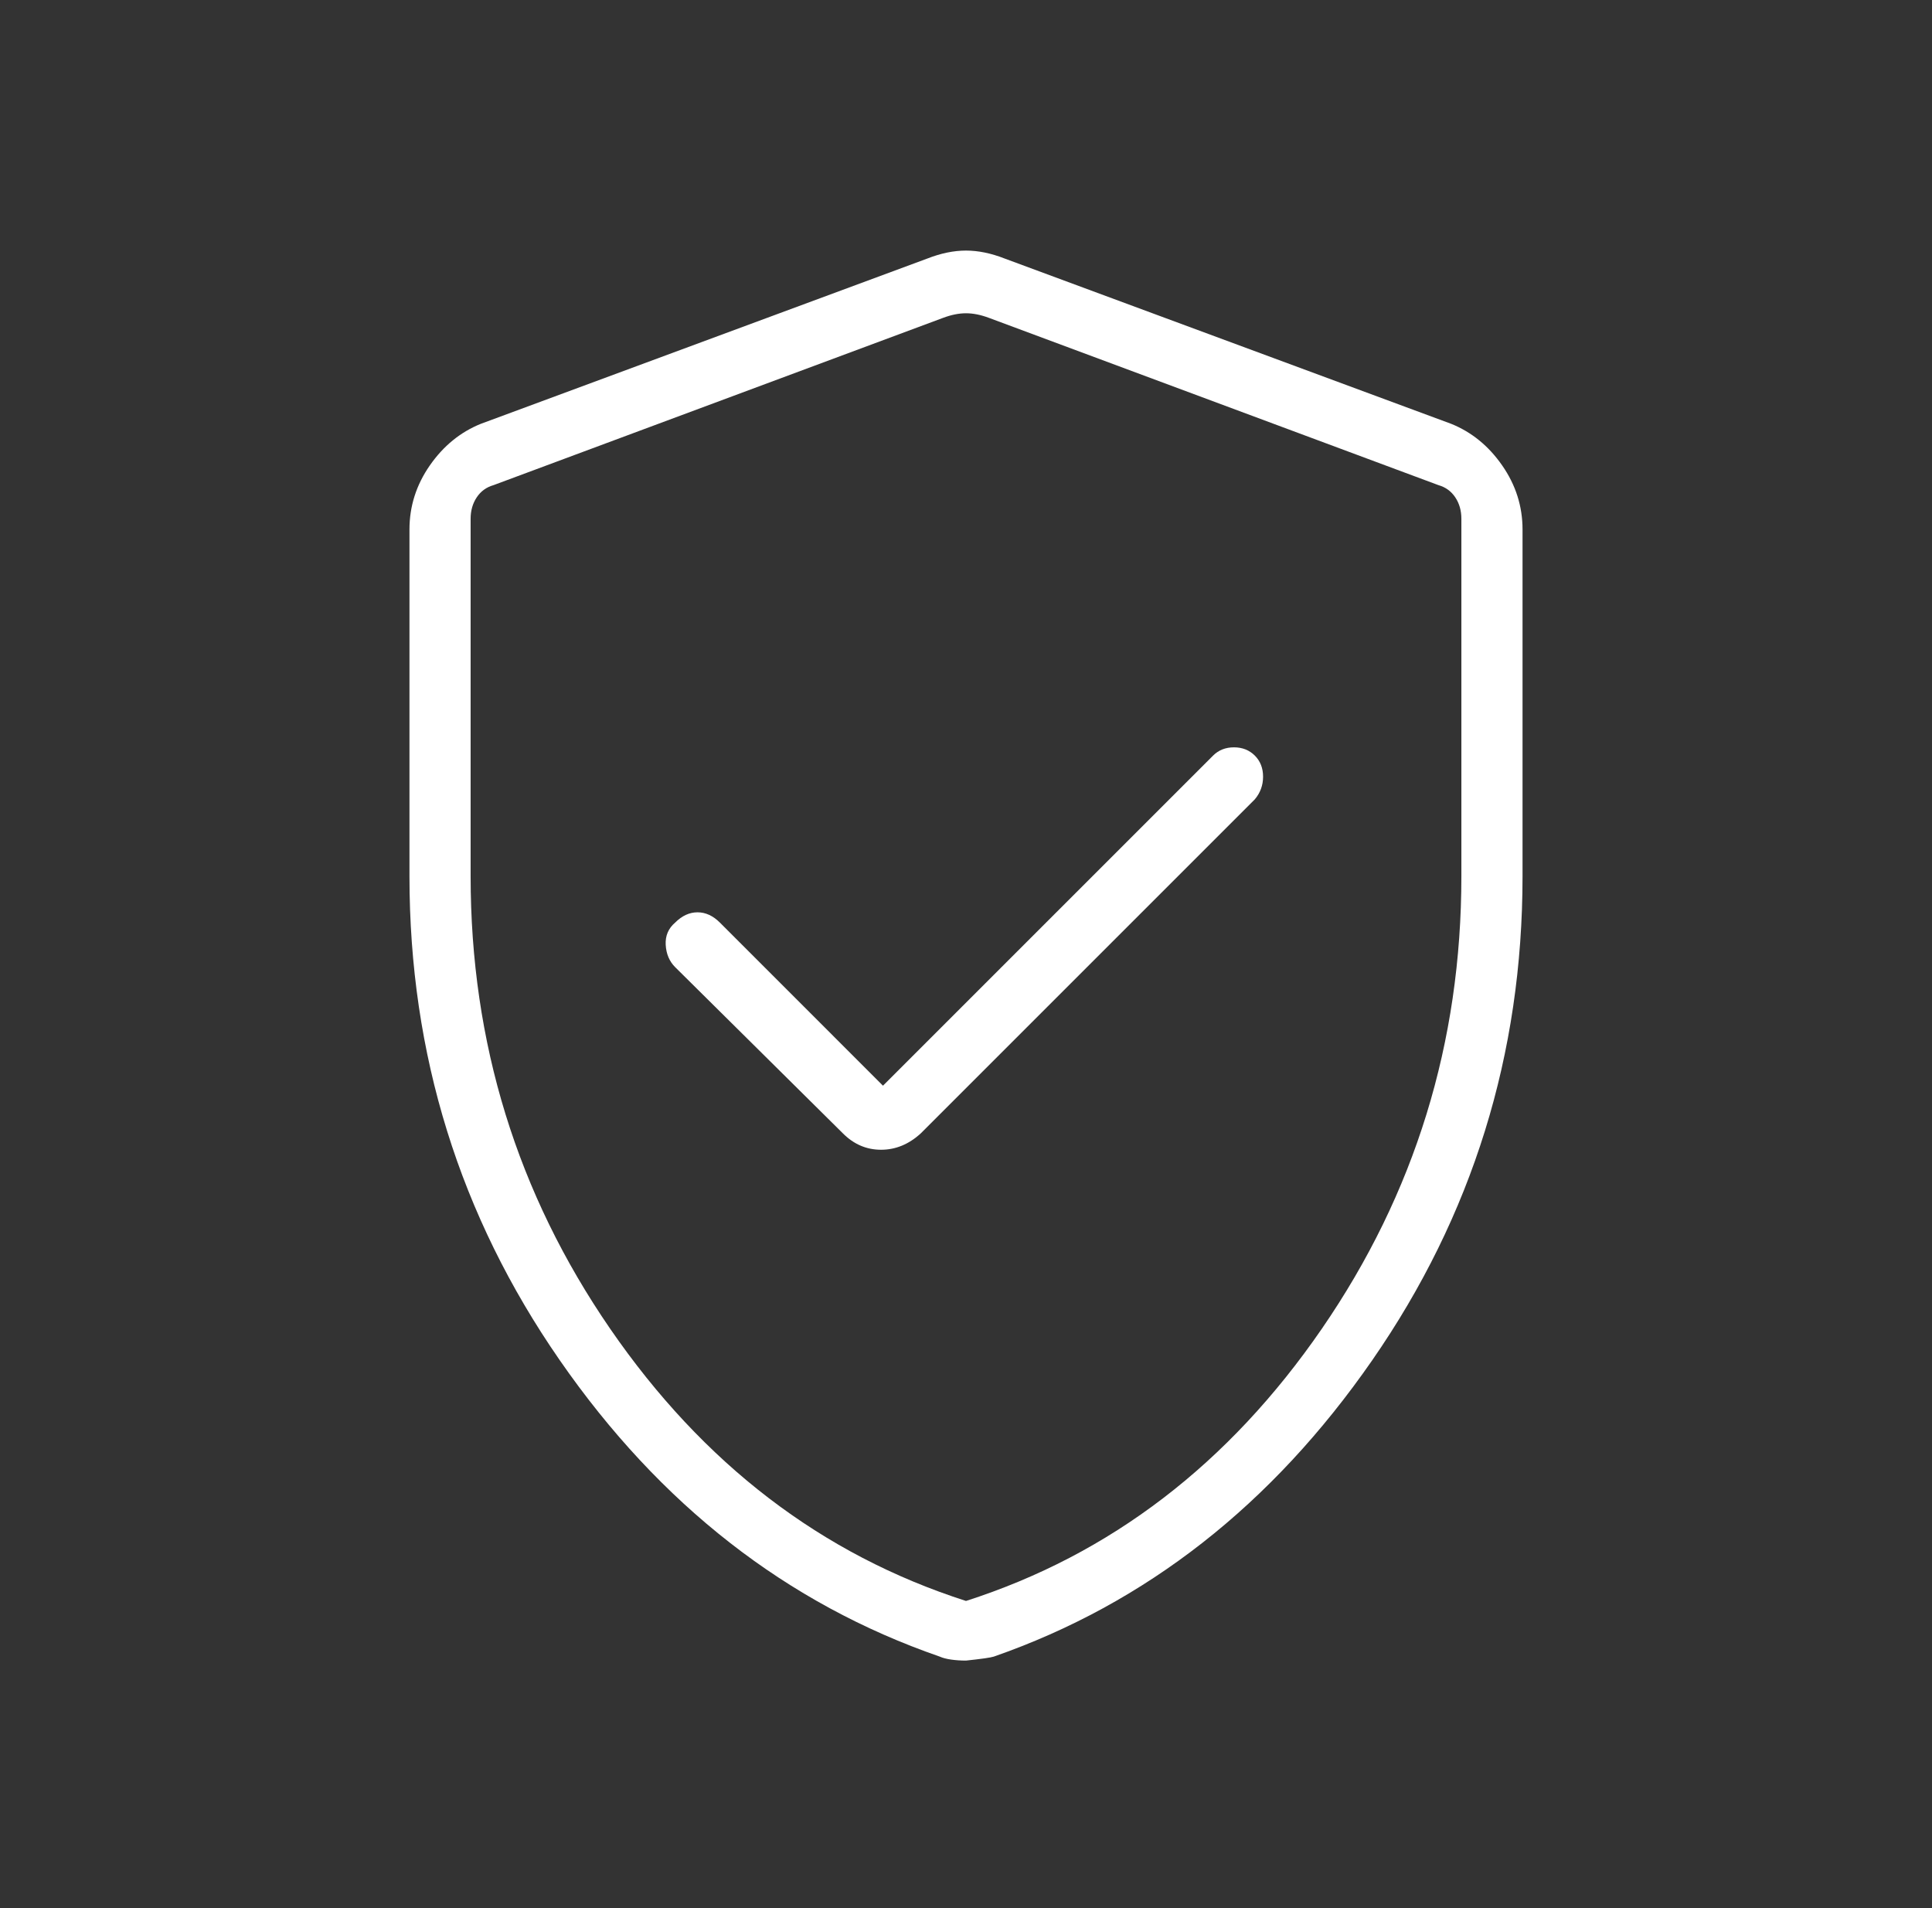 <svg width="81" height="80" viewBox="0 0 81 80" fill="none" xmlns="http://www.w3.org/2000/svg">
<rect x="0" y="0" width="81" height="80" fill="#333333" stroke="none"/>
<path d="M37.019 45.519L30.18 38.679C29.893 38.393 29.581 38.25 29.244 38.25C28.906 38.25 28.594 38.393 28.308 38.679C28.021 38.923 27.889 39.235 27.91 39.615C27.932 39.996 28.064 40.308 28.308 40.551L35.34 47.519C35.797 47.977 36.33 48.205 36.939 48.205C37.548 48.205 38.103 47.977 38.603 47.519L52.609 33.513C52.84 33.239 52.955 32.923 52.955 32.564C52.955 32.205 52.84 31.91 52.609 31.679C52.378 31.449 52.087 31.333 51.734 31.333C51.382 31.333 51.09 31.449 50.859 31.679L37.019 45.519ZM40.5 69.622C40.278 69.622 40.069 69.608 39.875 69.58C39.681 69.552 39.521 69.511 39.398 69.455C32.979 67.233 27.669 63.091 23.468 57.029C19.267 50.967 17.167 44.203 17.167 36.737V22.199C17.167 21.229 17.451 20.334 18.019 19.516C18.588 18.698 19.301 18.115 20.16 17.769L38.878 10.84C39.447 10.617 39.987 10.506 40.5 10.506C41.013 10.506 41.553 10.617 42.122 10.84L60.84 17.769C61.699 18.115 62.413 18.698 62.981 19.516C63.549 20.334 63.833 21.229 63.833 22.199V36.737C63.833 44.203 61.733 50.967 57.532 57.029C53.331 63.091 48.043 67.233 41.667 69.455C41.538 69.498 41.15 69.553 40.5 69.622ZM40.5 67.122C46.547 65.182 51.52 61.377 55.42 55.708C59.319 50.039 61.269 43.716 61.269 36.737V21.75C61.269 21.408 61.184 21.109 61.013 20.852C60.842 20.596 60.607 20.425 60.308 20.34L41.462 13.327C41.12 13.199 40.799 13.134 40.5 13.134C40.201 13.134 39.88 13.199 39.539 13.327L20.692 20.34C20.393 20.425 20.158 20.596 19.987 20.852C19.816 21.109 19.731 21.408 19.731 21.75V36.737C19.731 43.716 21.681 50.039 25.58 55.708C29.48 61.377 34.453 65.182 40.5 67.122Z" fill="white"/>
</svg>
